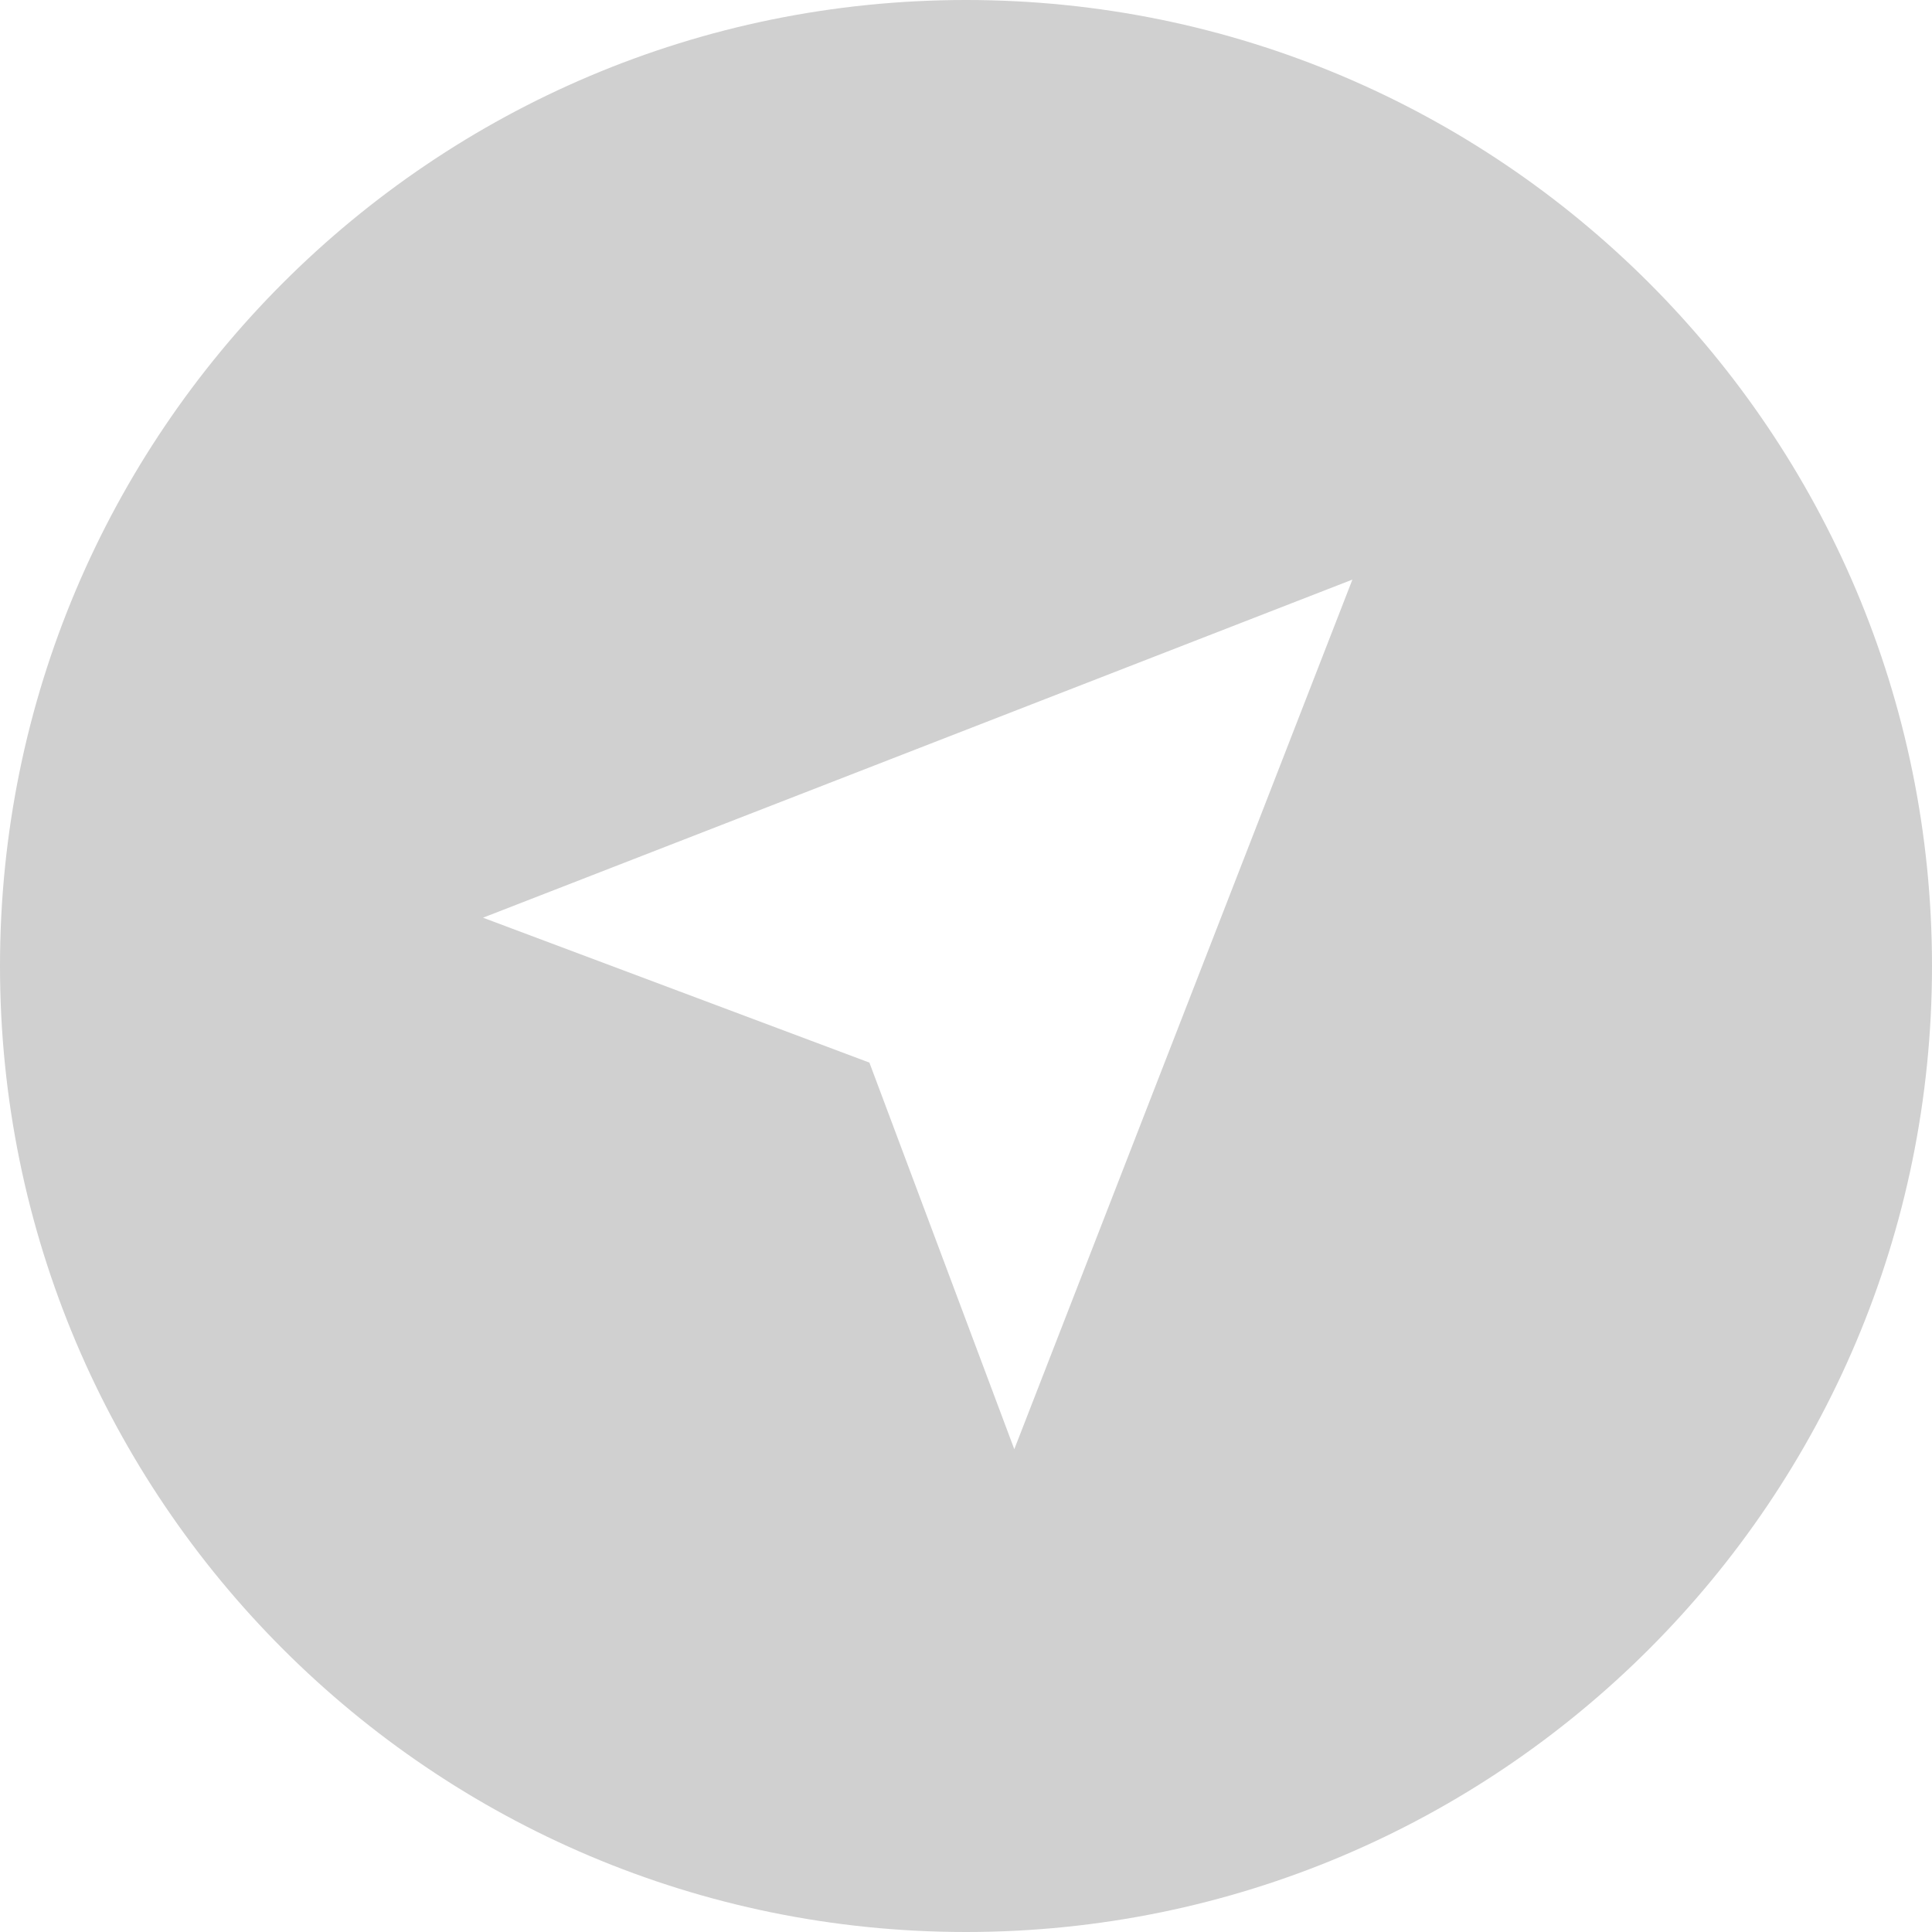 <svg xmlns="http://www.w3.org/2000/svg" width="20" height="20" viewBox="0 0 20 20">
    <path fill="#D0D0D0" fill-rule="evenodd" d="M10 20C4.477 20 0 15.523 0 10S4.477 0 10 0s10 4.477 10 10-4.477 10-10 10zM5 9.5L9 11l1.5 4.002L14 6 5 9.5z"/>
</svg>
